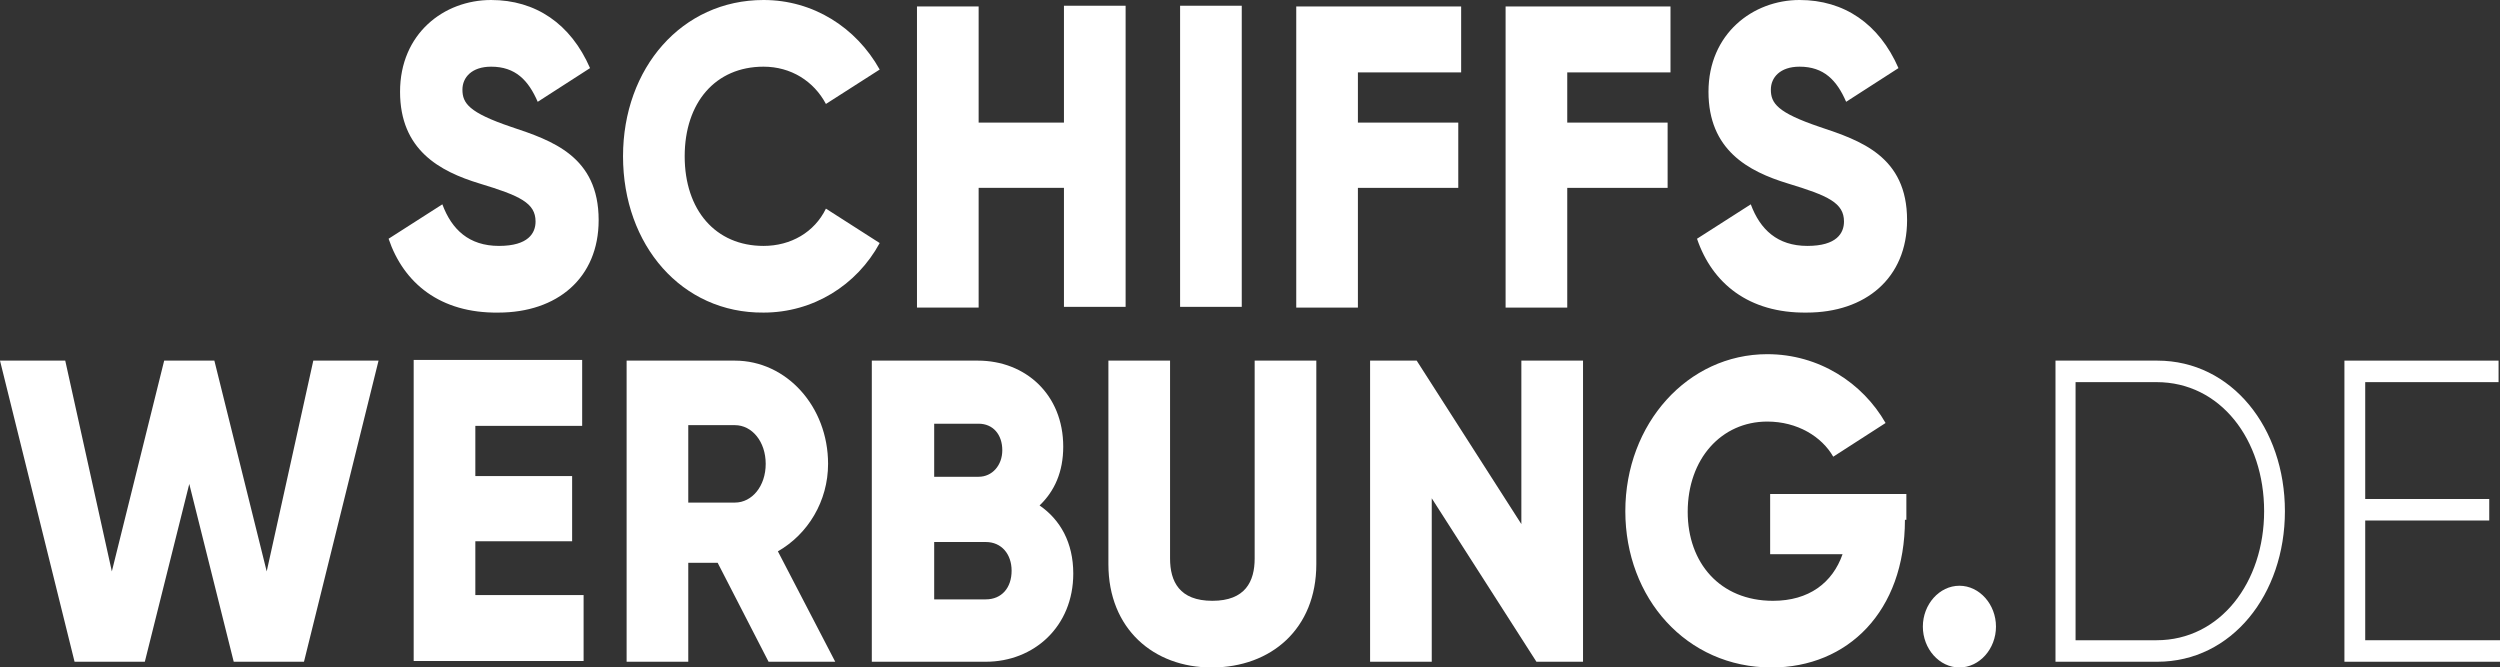 <?xml version="1.0" encoding="UTF-8"?> <!-- Generator: Adobe Illustrator 24.1.2, SVG Export Plug-In . SVG Version: 6.00 Build 0) --> <svg xmlns="http://www.w3.org/2000/svg" xmlns:xlink="http://www.w3.org/1999/xlink" id="Ebene_1" x="0px" y="0px" viewBox="0 0 348.7 93.1" style="enable-background:new 0 0 348.7 93.1;" xml:space="preserve"><rect x="0" y="0" width="348.7" height="93.1" fill="#333333" stroke="none"/> <style type="text/css"> .st0{fill:#FFFFFF;} </style> <g> <path class="st0" d="M54.2,33.3l7.5-4.8c1.3,3.5,3.7,5.8,7.9,5.8c4.1,0,5.1-1.8,5.1-3.4c0-2.6-2.2-3.6-7.8-5.3 c-5.6-1.7-11.1-4.7-11.1-12.8C55.8,4.7,61.9,0,68.5,0c6.2,0,11.1,3.3,13.8,9.5L75,14.2c-1.3-3-3.1-4.9-6.5-4.9c-2.7,0-4,1.5-4,3.2 c0,1.9,0.9,3.2,6.8,5.2c5.7,1.9,12.2,4.1,12.2,13c0,8.1-5.8,12.9-14,12.9C61.4,43.7,56.3,39.5,54.2,33.3z"></path> <path class="st0" d="M86.9,21.8C86.9,9.5,95.1,0,106.5,0c6.9,0,12.9,3.8,16.2,9.7l-7.5,4.8c-1.7-3.2-4.9-5.2-8.7-5.2 c-6.7,0-11,5-11,12.5c0,7.5,4.3,12.5,11,12.5c3.8,0,7.1-1.9,8.7-5.2l7.5,4.8c-3.2,5.9-9.3,9.7-16.2,9.7 C95.1,43.7,86.9,34.2,86.9,21.8z"></path> <path class="st0" d="M157,0.8v42h-8.6V26.2h-11.9v16.7h-8.6v-42h8.6v16.2h11.9V0.8H157z"></path> <path class="st0" d="M173.2,0.8v42h-8.6v-42H173.2z"></path> <path class="st0" d="M189.4,10.1v7h14v9.1h-14v16.7h-8.6v-42h23v9.2H189.4z"></path> <path class="st0" d="M218.6,10.1v7h14v9.1h-14v16.7h-8.6v-42h23v9.2H218.6z"></path> <path class="st0" d="M236.7,33.3l7.5-4.8c1.3,3.5,3.7,5.8,7.9,5.8c4.1,0,5.1-1.8,5.1-3.4c0-2.6-2.2-3.6-7.8-5.3 c-5.6-1.7-11.1-4.7-11.1-12.8c0-8.1,6.2-12.8,12.7-12.8c6.2,0,11.1,3.3,13.8,9.5l-7.3,4.7c-1.3-3-3.1-4.9-6.5-4.9 c-2.7,0-4,1.5-4,3.2c0,1.9,0.9,3.2,6.8,5.2c5.7,1.9,12.2,4.1,12.2,13c0,8.1-5.8,12.9-14,12.9C243.9,43.7,238.8,39.5,236.7,33.3z"></path> <path class="st0" d="M0,50.3h9.1l6.5,29.4l7.3-29.4h7l7.3,29.4l6.5-29.4h9.1l-10.4,42h-9.8l-6.2-24.8l-6.2,24.8h-9.8L0,50.3z"></path> <path class="st0" d="M81.4,83v9.2H57.7v-42h23.5v9.2H66.3v7h13.5v9.1H66.3V83H81.4z"></path> <path class="st0" d="M100.1,78.5H96v13.8h-8.6v-42h15.1c7.2,0,13,6.4,13,14.4c0,5.2-2.8,9.8-7,12.2l8,15.4h-9.3L100.1,78.5z M96,70.1h6.5c2.4,0,4.3-2.3,4.3-5.4c0-3.1-1.9-5.4-4.3-5.4H96V70.1z"></path> <path class="st0" d="M149.7,80c0,7.4-5.5,12.3-12.2,12.3h-15.9v-42h14.8c6.6,0,11.9,4.7,11.9,12c0,3.5-1.2,6.2-3.3,8.2 C147.9,72.5,149.7,75.7,149.7,80z M130.3,59.1v7.4h6.2c1.9,0,3.3-1.6,3.3-3.7c0-2.2-1.3-3.7-3.3-3.7H130.3z M141.1,79.6 c0-2.3-1.4-4-3.6-4h-7.2v8h7.2C139.7,83.6,141.1,82,141.1,79.6z"></path> <path class="st0" d="M154.6,78.7V50.3h8.6v27.6c0,3.2,1.3,5.9,5.9,5.9s5.9-2.7,5.9-5.9V50.3h8.6v28.4c0,9-6.3,14.4-14.6,14.4 C160.9,93.1,154.6,87.7,154.6,78.7z"></path> <path class="st0" d="M220.8,50.3v42h-6.5l-14.6-22.8v22.8h-8.6v-42h6.5l14.6,22.8V50.3H220.8z"></path> <path class="st0" d="M265.7,72.5c0,12.8-8,20.6-18.6,20.6c-11.9,0-20.4-9.7-20.4-21.8c0-12.2,8.7-21.9,19.8-21.9 c7.2,0,13.3,4,16.5,9.6l-7.3,4.7c-1.6-2.8-5-4.9-9.2-4.9c-6.4,0-11.1,5.2-11.1,12.6c0,7.1,4.5,12.4,11.9,12.4c5,0,8.3-2.5,9.7-6.5 h-10.1v-8.4h19V72.5z"></path> <path class="st0" d="M268.2,87.4c0-3.1,2.3-5.7,5.1-5.7c2.8,0,5.1,2.6,5.1,5.7c0,3.1-2.3,5.7-5.1,5.7 C270.5,93.1,268.2,90.5,268.2,87.4z"></path> <path class="st0" d="M318.7,71.3c0,11.6-7.4,21-17.8,21h-14.2v-42h14.2C311.3,50.3,318.7,59.7,318.7,71.3z M315.8,71.3 c0-10-6.1-18-15-18h-11.3v36h11.3C309.7,89.3,315.8,81.2,315.8,71.3z"></path> <path class="st0" d="M348.7,89.3v3H327v-42h21.5v3h-18.6v16.3h17.3v3h-17.3v16.7H348.7z"></path> </g> </svg> 